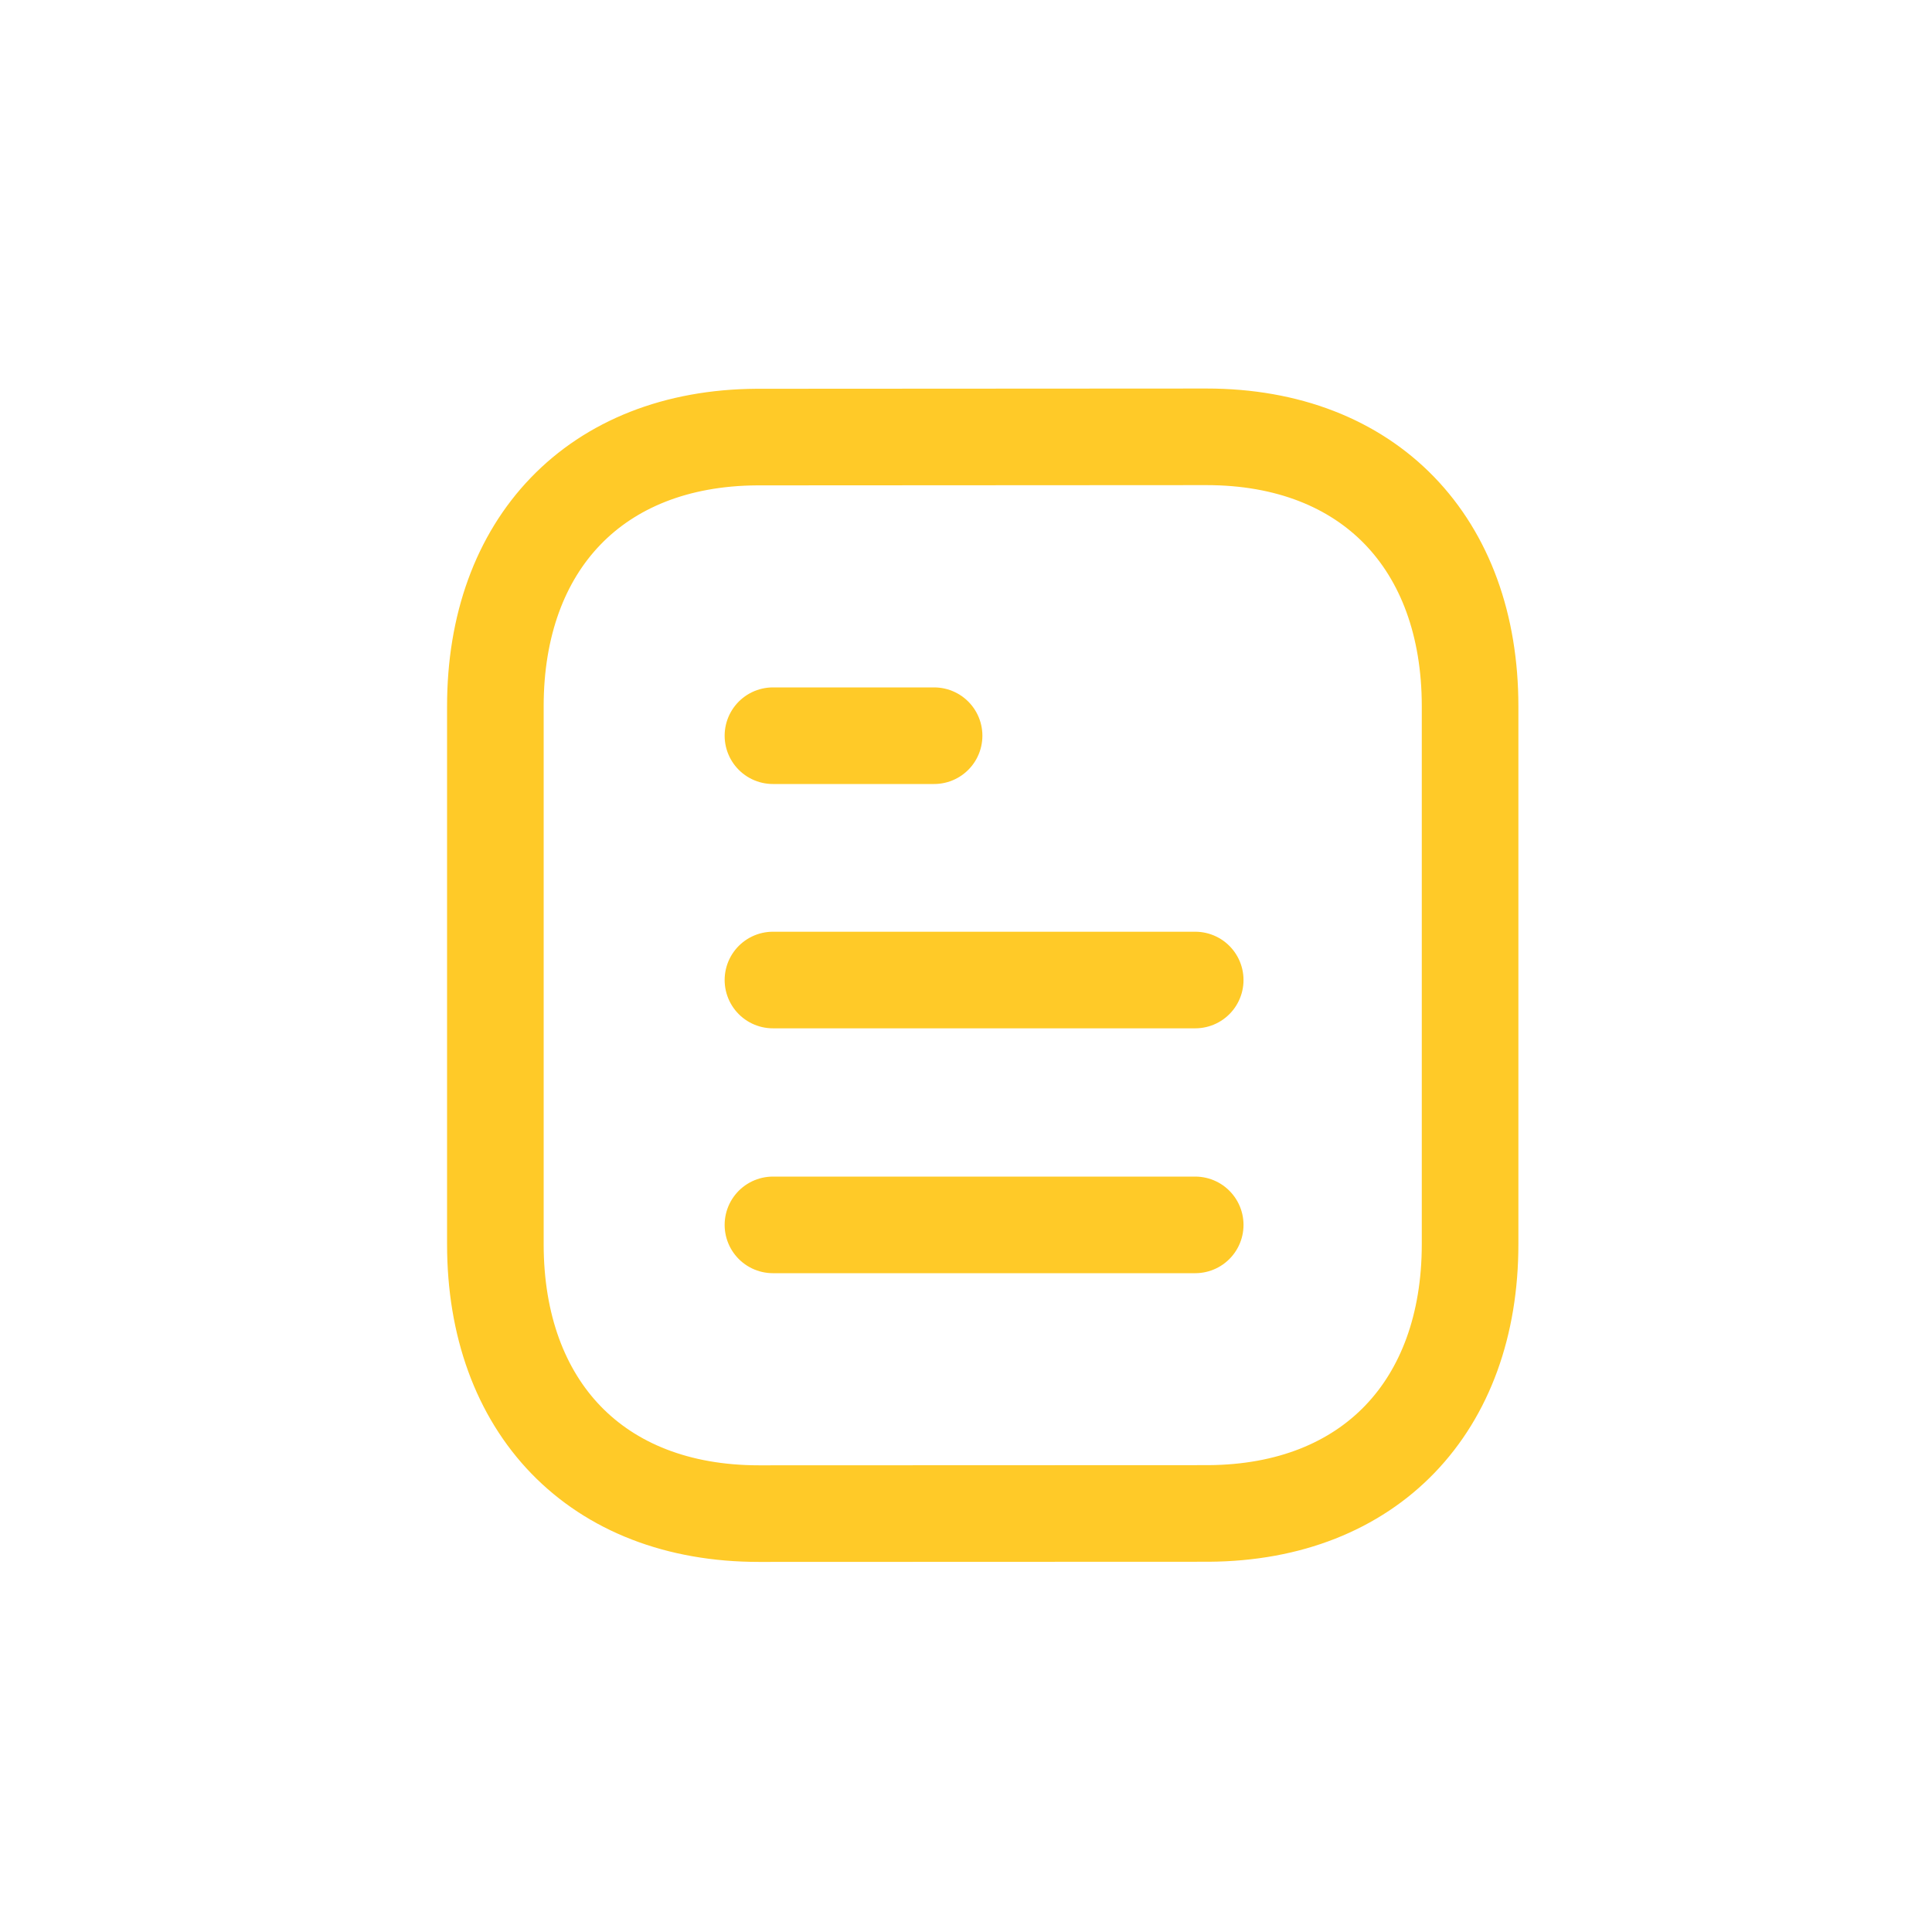 <svg width="70" height="70" viewBox="0 0 70 70" fill="none" xmlns="http://www.w3.org/2000/svg">
    <g filter="url(#filter0_d_2125_17772)">
        <path d="M43.305 44.38H28.005" stroke="#FFCA28" stroke-width="3.5" stroke-linecap="round"
              stroke-linejoin="round"/>
        <path d="M43.305 35.508H28.005" stroke="#FFCA28" stroke-width="3.5" stroke-linecap="round"
              stroke-linejoin="round"/>
        <path d="M33.844 26.656H28.005" stroke="#FFCA28" stroke-width="3.5" stroke-linecap="round"
              stroke-linejoin="round"/>
        <path fill-rule="evenodd" clip-rule="evenodd"
              d="M43.713 15.827C43.713 15.827 27.444 15.836 27.419 15.836C21.57 15.872 17.948 19.72 17.948 25.59V45.078C17.948 50.978 21.597 54.841 27.497 54.841C27.497 54.841 43.764 54.835 43.791 54.835C49.64 54.799 53.264 50.948 53.264 45.078V25.59C53.264 19.69 49.613 15.827 43.713 15.827Z"
              stroke="#FFCA28" stroke-width="3.5" stroke-linecap="round" stroke-linejoin="round"/>
    </g>
    <defs>
        <filter id="filter0_d_2125_17772" x="0" y="0" width="70.86" height="70.86" filterUnits="userSpaceOnUse"
                color-interpolation-filters="sRGB">
            <feFlood flood-opacity="0" result="BackgroundImageFix"/>
            <feColorMatrix in="SourceAlpha" type="matrix" values="0 0 0 0 0 0 0 0 0 0 0 0 0 0 0 0 0 0 127 0"
                           result="hardAlpha"/>
            <feOffset/>
            <feGaussianBlur stdDeviation="5"/>
            <feColorMatrix type="matrix" values="0 0 0 0 1 0 0 0 0 0.792 0 0 0 0 0.157 0 0 0 0.5 0"/>
            <feBlend mode="normal" in2="BackgroundImageFix" result="effect1_dropShadow_2125_17772"/>
            <feBlend mode="normal" in="SourceGraphic" in2="effect1_dropShadow_2125_17772" result="shape"/>
        </filter>
    </defs>
</svg>
